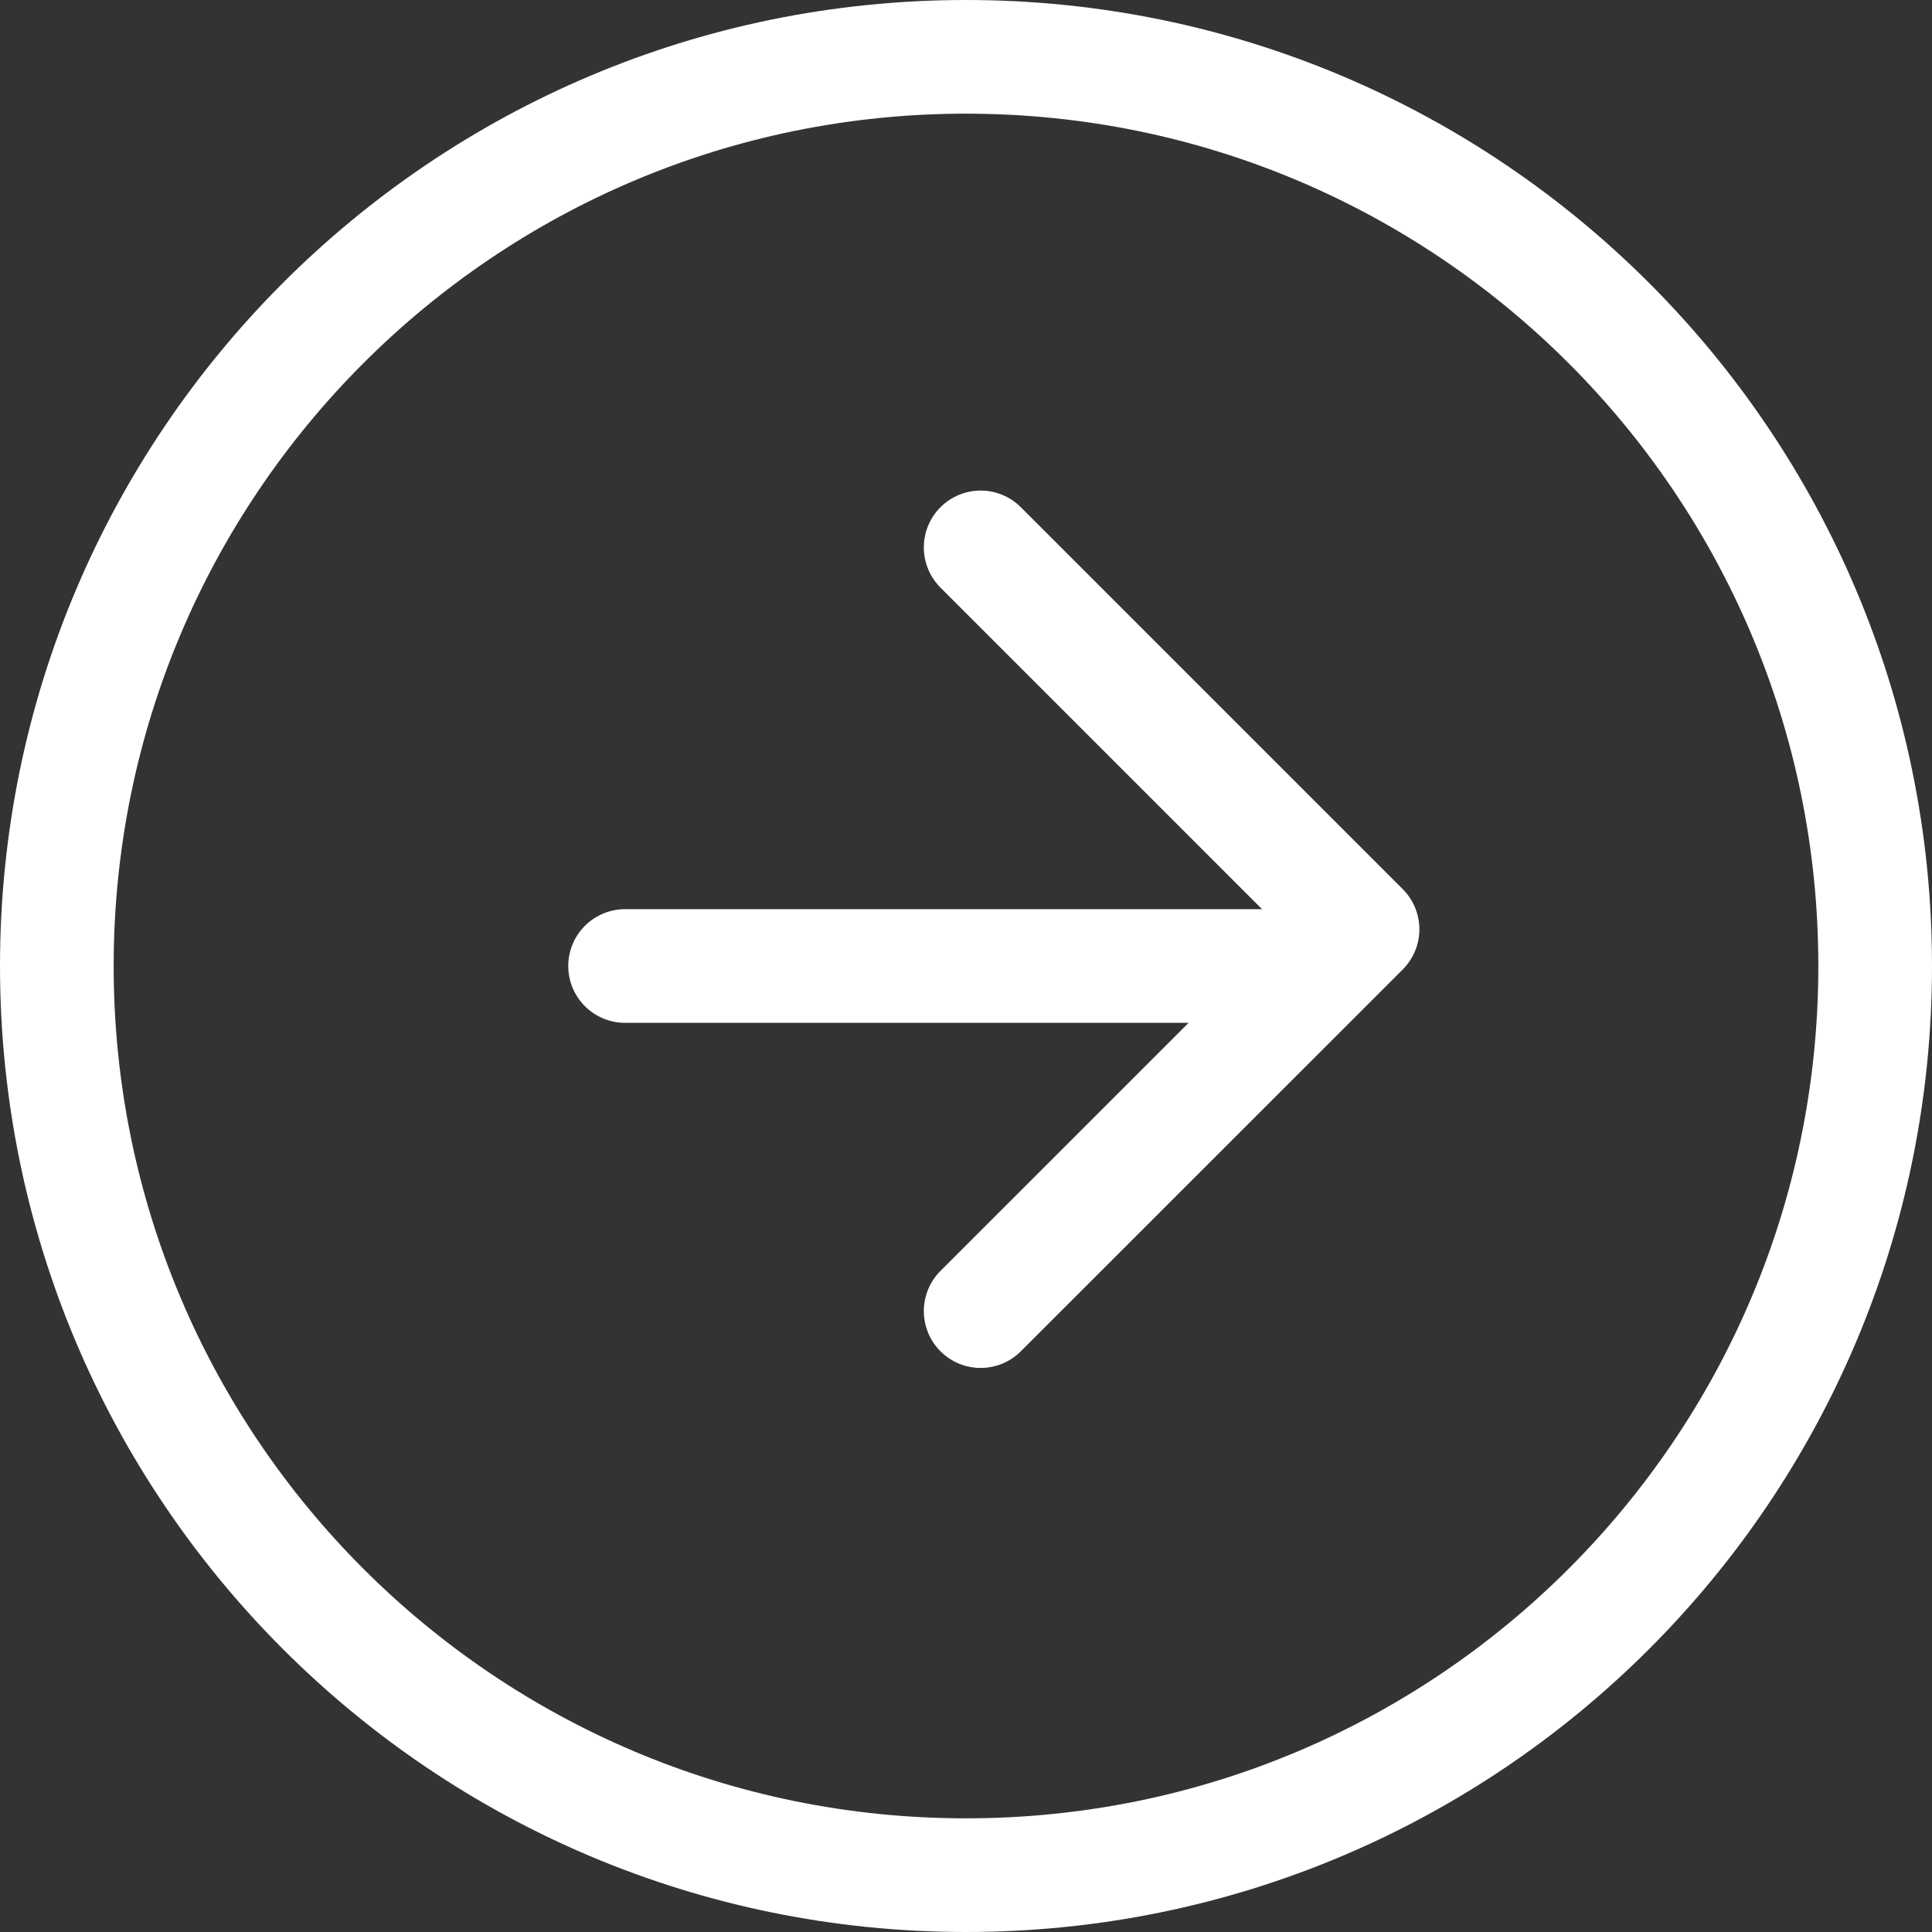 <svg width="24" height="24" viewBox="0 0 24 24" fill="none" xmlns="http://www.w3.org/2000/svg">
<rect x="0" y="0" width="24" height="24" fill="#333333" stroke="none"/>
<g clip-path="url(#clip0_76_218)">
<g clip-path="url(#clip1_76_218)">
<path d="M12 23.294C18.238 23.294 23.294 18.238 23.294 12C23.294 5.762 18.238 0.706 12 0.706C5.762 0.706 0.706 5.762 0.706 12C0.706 18.238 5.762 23.294 12 23.294Z" stroke="white" stroke-width="1.412" stroke-linecap="round" stroke-linejoin="round"/>
<path d="M12.182 16.287L16.926 11.544L12.182 6.8" stroke="white" stroke-width="1.412" stroke-linecap="round" stroke-linejoin="round"/>
<path d="M7.765 12H16.235" stroke="white" stroke-width="1.412" stroke-linecap="round" stroke-linejoin="round"/>
</g>
</g>
<defs>
<clipPath id="clip0_76_218">
<rect width="24" height="24" fill="white"/>
</clipPath>
<clipPath id="clip1_76_218">
<rect width="24" height="24" fill="white"/>
</clipPath>
</defs>
</svg>
